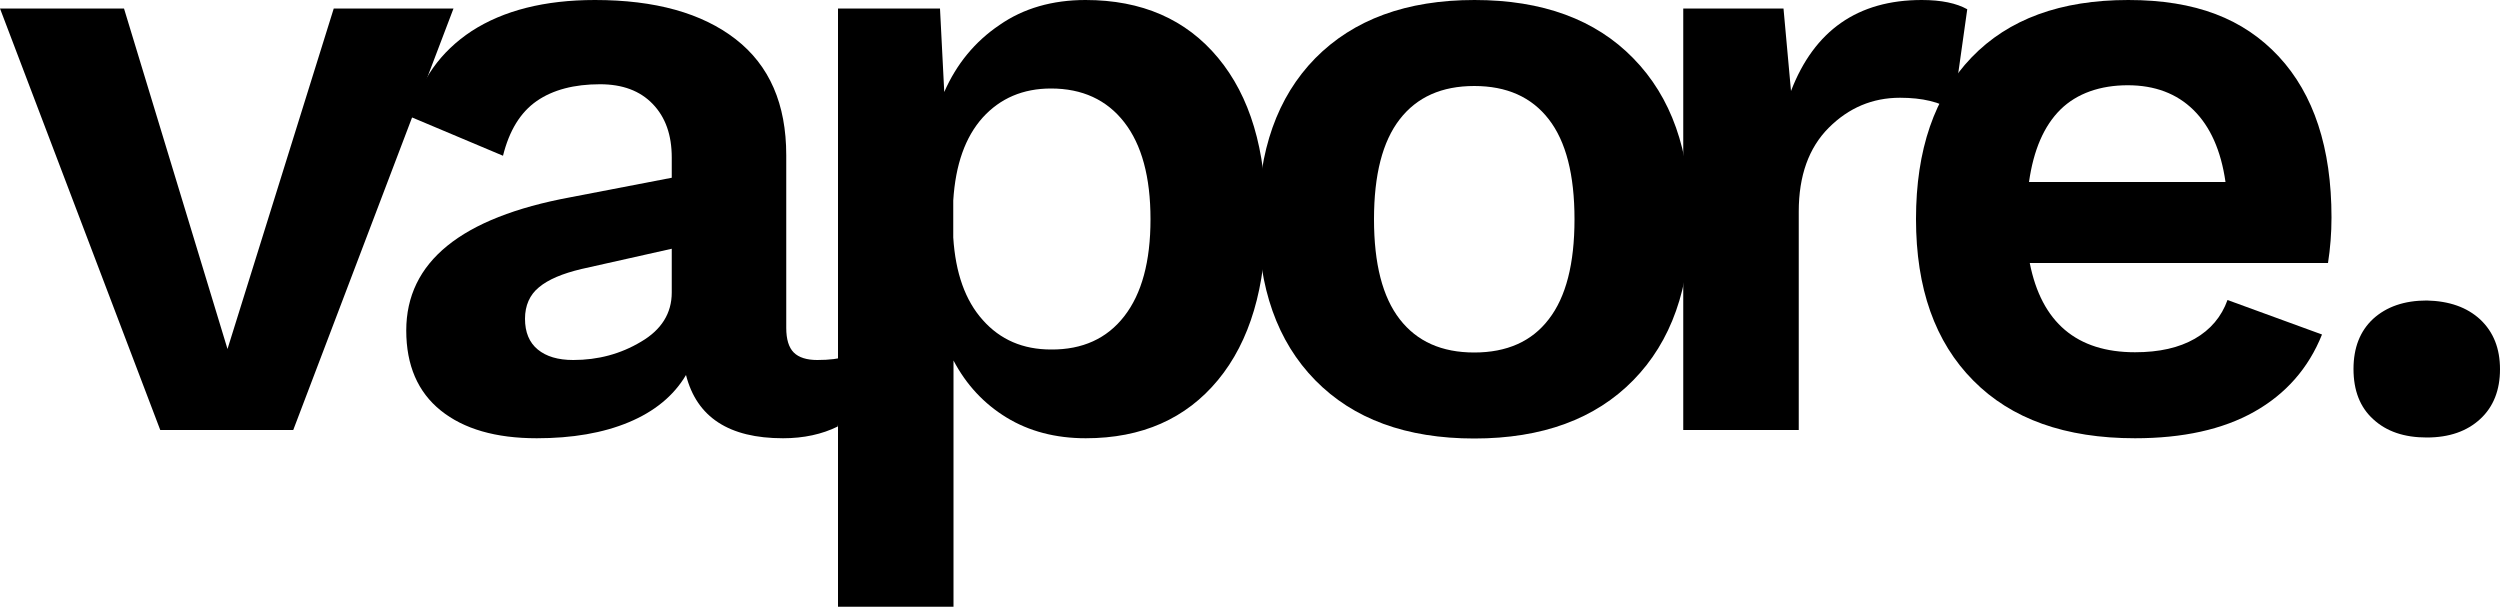 <svg xmlns="http://www.w3.org/2000/svg" xmlns:xlink="http://www.w3.org/1999/xlink" id="Livello_1" x="0px" y="0px" viewBox="0 0 1000 242.8" style="enable-background:new 0 0 1000 242.8;" xml:space="preserve"><g>	<path d="M181.4,3.4L117.3,172H64.1L0,3.4h49.6L91,139.6L133.5,3.4H181.4z"></path>	<path d="M338.5,142.6l-3.4,28c-6.3,3.1-13.6,4.7-21.9,4.7c-21.6,0-34.5-8.4-38.8-25.3c-4.9,8.3-12.6,14.6-22.9,18.9  c-10.3,4.3-22.6,6.4-36.8,6.4c-16.4,0-29.2-3.7-38.4-11.1c-9.2-7.4-13.8-18.1-13.8-32c0-27.4,21.9-45.2,65.7-53.3l40.5-7.8v-8.1  c0-9-2.5-16.1-7.6-21.4c-5.1-5.3-12.1-7.9-21.1-7.9c-10.3,0-18.8,2.2-25.3,6.7c-6.5,4.5-11,11.8-13.5,21.9l-36.8-15.5  c3.6-14.6,11.7-26.1,24.3-34.4C201.4,4.2,217.8,0,238,0c24,0,42.8,5.2,56.3,15.7c13.5,10.5,20.2,25.9,20.2,46.4v69.1  c0,4.5,1,7.8,3,9.8c2,2,5.2,3,9.4,3C331.8,144,335.6,143.5,338.5,142.6L338.5,142.6z M256.4,136.7c8.2-4.8,12.3-11.4,12.3-19.7  V99.5l-36.1,8.1c-7.6,1.8-13.3,4.2-17,7.3c-3.7,3-5.6,7.3-5.6,12.6c0,5.4,1.7,9.5,5.1,12.3c3.4,2.8,8.1,4.2,14.2,4.2  C239.2,144,248.2,141.6,256.4,136.7L256.4,136.7z"></path>	<path d="M487.2,23.1c12.8,15.4,19.2,36.8,19.2,64.2s-6.4,49.2-19.2,64.7c-12.8,15.5-30.5,23.3-52.9,23.3c-12.1,0-22.7-2.8-31.7-8.3  c-9-5.5-16.1-13.1-21.2-22.8v98.5h-46.2V3.4h40.8l1.7,33.4c4.9-11.2,12.3-20.2,22.1-26.8C409.4,3.3,421,0,434.2,0  C456.7,0,474.4,7.7,487.2,23.1L487.2,23.1z M449.7,126.5c7-9,10.5-21.9,10.5-38.8s-3.5-29.8-10.5-38.8c-7-9-16.8-13.5-29.3-13.5  c-11.2,0-20.3,3.9-27.3,11.6c-7,7.8-10.9,18.8-11.8,33.2v14.8c0.9,14.2,4.8,25.2,11.8,33c7,7.9,16.1,11.8,27.3,11.8  C433,139.9,442.8,135.4,449.7,126.5z"></path>	<path d="M653.3,23.3c15.2,15.5,22.8,37,22.8,64.4s-7.6,48.9-22.8,64.4c-15.2,15.5-36.4,23.3-63.6,23.3c-27.2,0-48.4-7.8-63.6-23.3  c-15.2-15.5-22.8-37-22.8-64.4s7.6-48.9,22.8-64.4C541.4,7.8,562.6,0,589.8,0C617,0,638.2,7.8,653.3,23.3z M559.9,47.7  c-6.9,8.9-10.3,22.2-10.3,40s3.4,31.1,10.3,40c6.9,8.9,16.8,13.3,29.8,13.3c13,0,23-4.4,29.8-13.3c6.9-8.9,10.3-22.2,10.3-40  s-3.4-31.1-10.3-40c-6.9-8.9-16.8-13.3-29.8-13.3C576.7,34.4,566.8,38.8,559.9,47.7z"></path>	<path d="M786.9,3.7l-5.7,40.5c-5.2-3.4-12.2-5.1-21.2-5.1c-11,0-20.5,4-28.5,12s-12,19.2-12,33.5V172h-46.2V3.4h40.1l3,33  C725.7,12.2,743.1,0,768.7,0C776.6,0,782.6,1.3,786.9,3.7L786.9,3.7z"></path>	<path d="M931.2,105.2H811.9c4.7,23.8,18.8,35.7,42.1,35.7c9.7,0,17.6-1.8,23.9-5.4c6.3-3.6,10.7-8.8,13.1-15.5l37.8,13.8  c-5.4,13.5-14.5,23.8-27.1,30.9s-28.6,10.6-47.7,10.6c-27.9,0-49.5-7.7-64.7-23.1c-15.3-15.4-22.9-36.9-22.9-64.6  s7.4-49.2,22.2-64.6S824.3,0,851.3,0s46.1,7.5,60.2,22.6c14,15.1,21.1,36.5,21.1,64.4C932.6,93.3,932.1,99.4,931.2,105.2  L931.2,105.2z M824.2,43.8c-6.6,6.5-10.8,16.2-12.6,29h78.6c-1.8-12.6-6.1-22.2-12.8-28.8c-6.7-6.6-15.5-9.9-26.3-9.9  C840.2,34.1,830.8,37.3,824.2,43.8L824.2,43.8z"></path>	<path d="M992.1,127.8c5.3,5,7.9,11.6,7.9,19.9c0,8.3-2.6,15-7.9,19.9c-5.3,4.9-12.4,7.4-21.4,7.4c-9,0-16.1-2.4-21.4-7.3  c-5.3-4.8-7.9-11.5-7.9-20.1c0-8.5,2.6-15.2,7.9-20.1c5.3-4.8,12.4-7.3,21.4-7.3C979.7,120.4,986.8,122.9,992.1,127.8z"></path></g></svg>